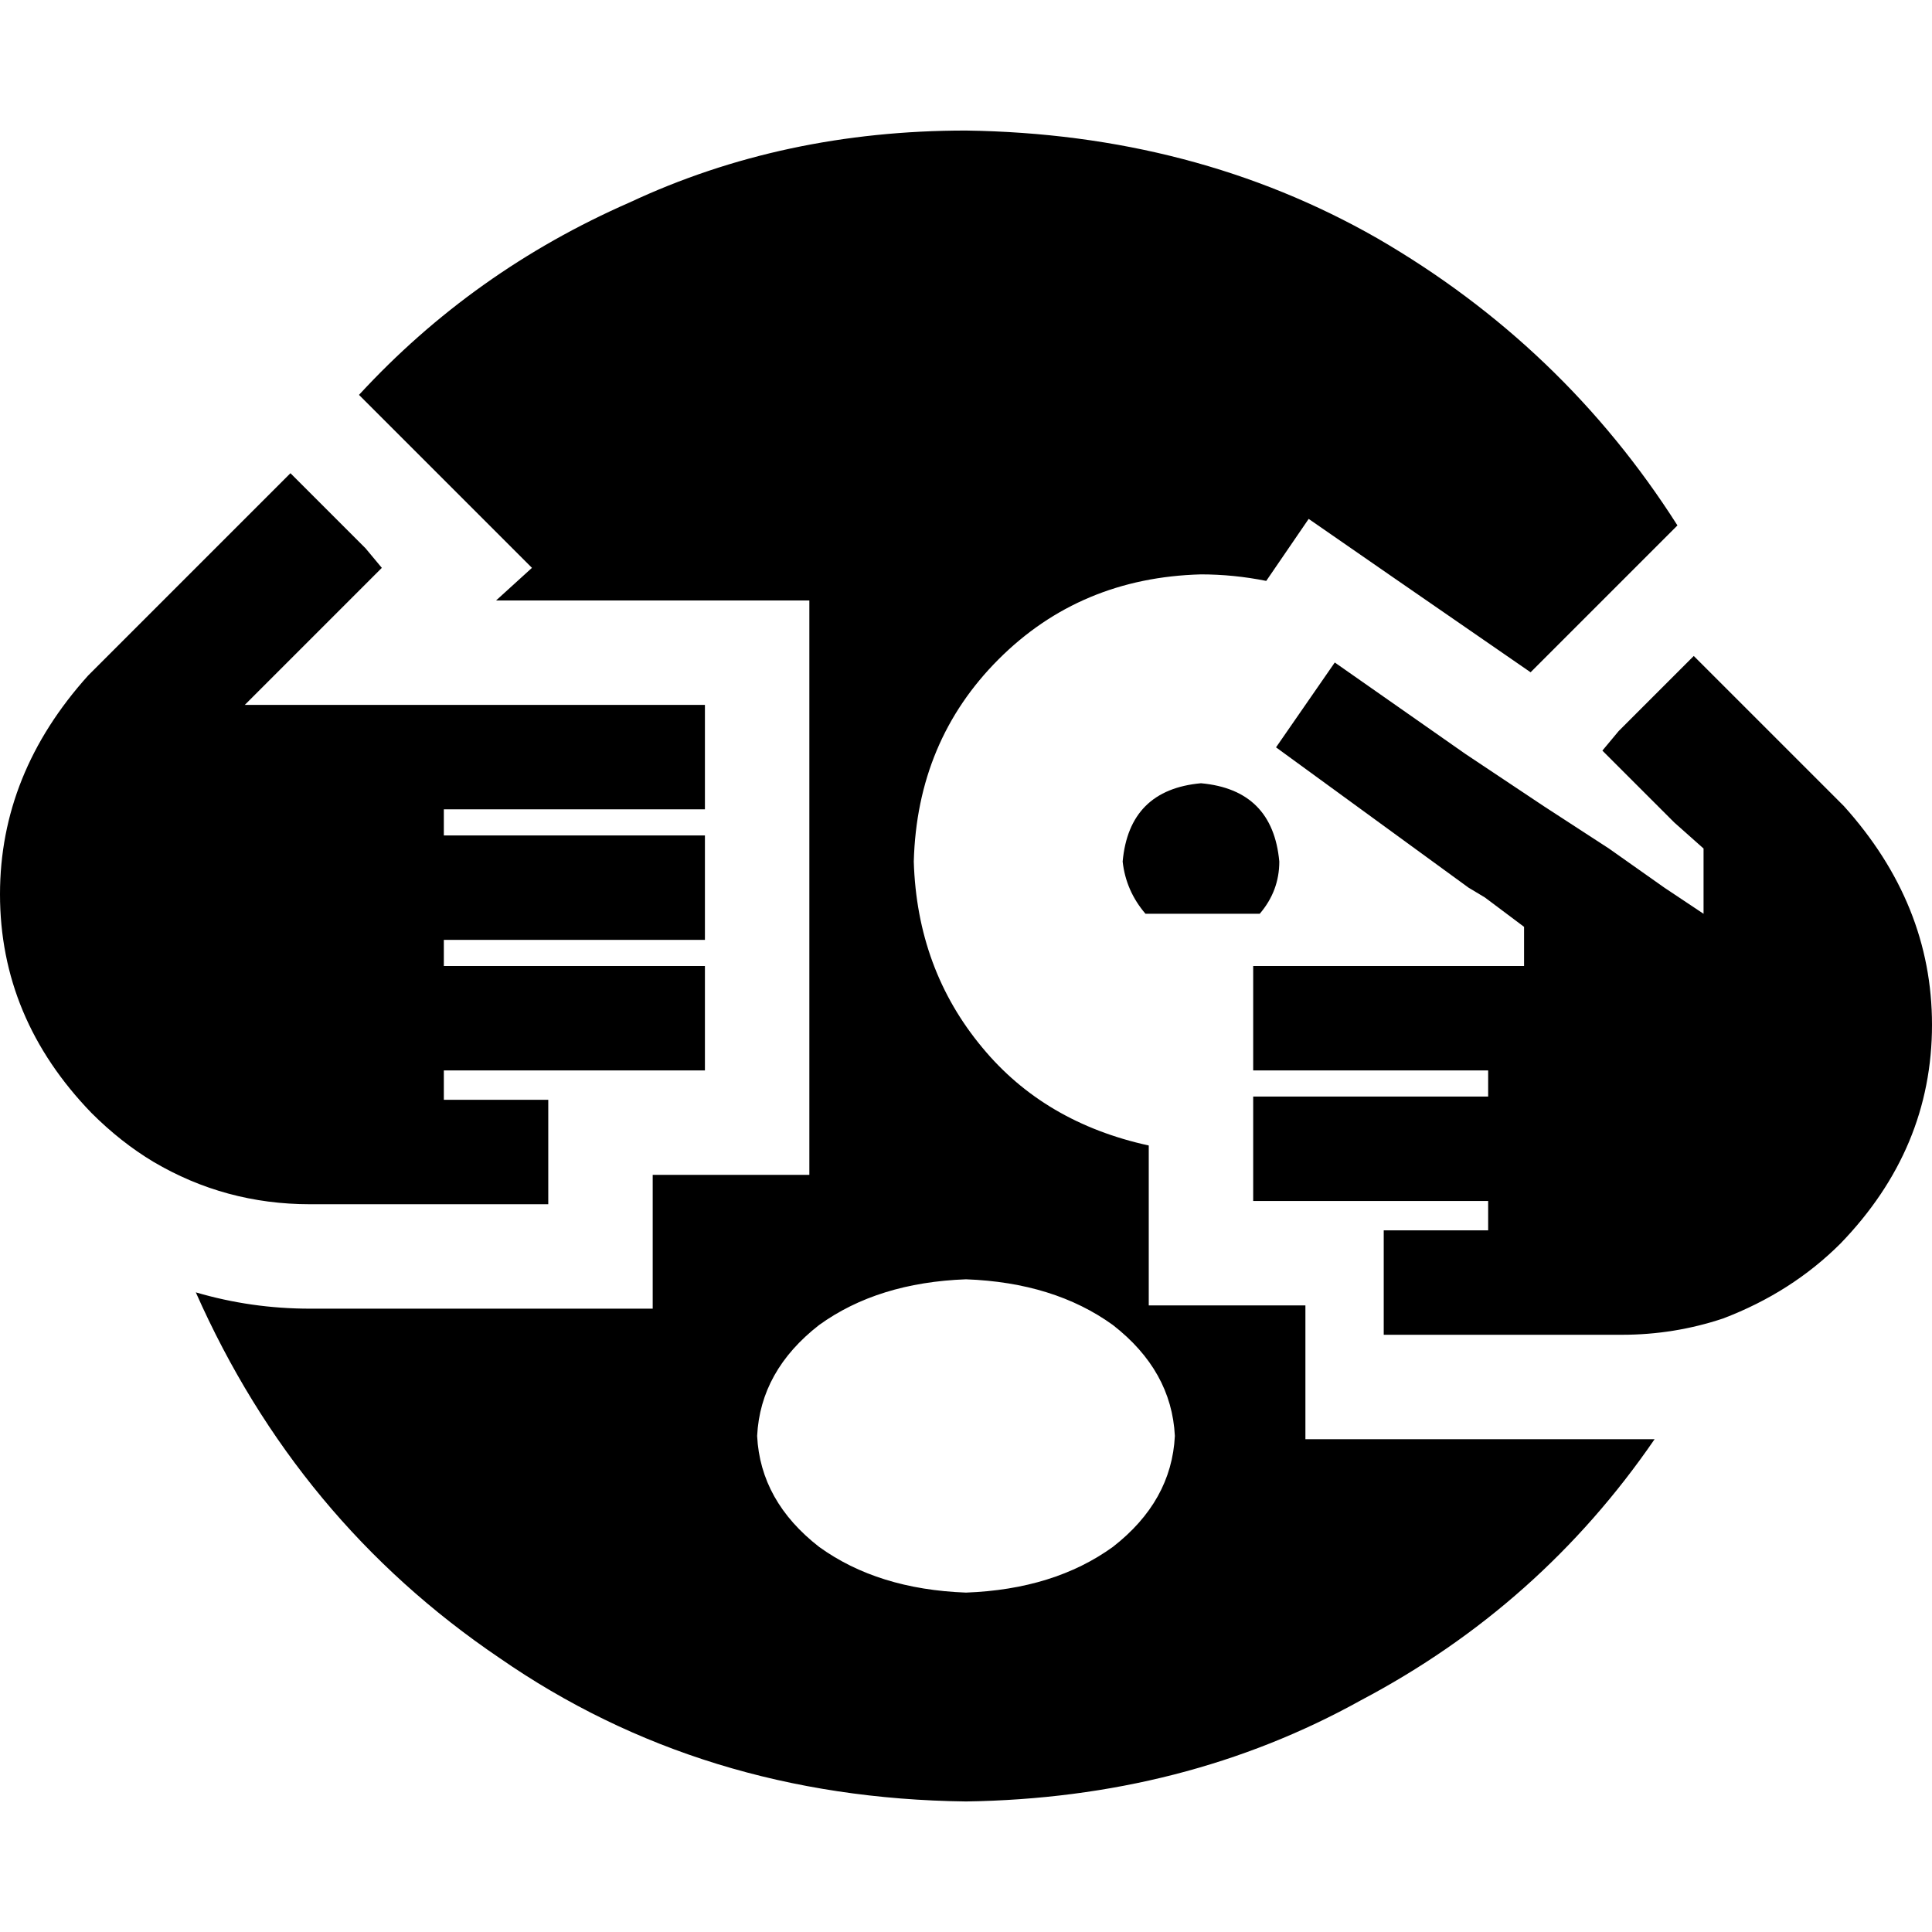 <svg xmlns="http://www.w3.org/2000/svg" viewBox="0 0 512 512">
  <path d="M 456.649 349.405 Q 443.676 353.73 429.838 353.73 L 422.054 353.73 L 366.703 353.73 L 366.703 326.054 L 366.703 326.054 L 373.622 326.054 L 394.378 326.054 L 394.378 318.27 L 394.378 318.27 L 373.622 318.27 L 332.108 318.27 L 332.108 290.595 L 332.108 290.595 L 362.378 290.595 L 394.378 290.595 L 394.378 283.676 L 394.378 283.676 L 370.162 283.676 L 332.108 283.676 L 332.108 256 L 332.108 256 L 383.135 256 L 403.892 256 L 403.892 245.622 L 403.892 245.622 L 393.514 237.838 L 393.514 237.838 L 389.189 235.243 L 389.189 235.243 L 338.162 198.054 L 338.162 198.054 L 353.73 175.568 L 353.73 175.568 L 388.324 199.784 L 388.324 199.784 L 409.081 213.622 L 409.081 213.622 L 426.378 224.865 L 426.378 224.865 L 441.081 235.243 L 441.081 235.243 L 451.459 242.162 L 451.459 242.162 L 451.459 224.865 L 451.459 224.865 L 443.676 217.946 L 443.676 217.946 L 424.649 198.919 L 424.649 198.919 L 428.973 193.73 L 428.973 193.73 L 428.973 193.73 L 428.973 193.73 L 443.676 179.027 L 443.676 179.027 L 448.865 173.838 L 448.865 173.838 L 468.757 193.73 L 468.757 193.73 L 468.757 193.73 L 468.757 193.73 L 487.784 212.757 L 487.784 212.757 L 488.649 213.622 L 488.649 213.622 Q 512 239.568 512 271.568 Q 512 304.432 487.784 329.514 Q 474.811 342.486 456.649 349.405 L 456.649 349.405 Z M 429.838 381.405 Q 434.162 381.405 438.486 381.405 Q 408.216 425.514 360.649 450.595 Q 313.946 476.541 256 477.405 Q 185.946 476.541 132.324 439.351 Q 78.703 403.027 51.892 342.486 Q 66.595 346.811 82.162 346.811 L 145.297 346.811 L 172.973 346.811 L 172.973 319.135 L 172.973 319.135 L 172.973 311.351 L 172.973 311.351 L 186.811 311.351 L 214.486 311.351 L 214.486 283.676 L 214.486 283.676 L 214.486 276.757 L 214.486 276.757 L 214.486 256 L 214.486 256 L 214.486 249.081 L 214.486 249.081 L 214.486 242.162 L 214.486 242.162 L 214.486 228.324 L 214.486 228.324 L 214.486 221.405 L 214.486 221.405 L 214.486 214.486 L 214.486 214.486 L 214.486 193.73 L 214.486 193.73 L 214.486 186.811 L 214.486 186.811 L 214.486 159.135 L 214.486 159.135 L 186.811 159.135 L 131.459 159.135 L 140.973 150.486 L 140.973 150.486 L 121.081 130.595 L 121.081 130.595 L 96.865 106.378 L 96.865 106.378 L 95.135 104.649 L 95.135 104.649 Q 125.405 71.784 166.919 53.622 Q 207.568 34.595 256 34.595 Q 316.541 35.459 364.973 63.135 Q 414.27 91.676 444.541 139.243 L 428.973 154.811 L 428.973 154.811 L 405.622 178.162 L 405.622 178.162 L 369.297 153.081 L 369.297 153.081 L 346.811 137.514 L 346.811 137.514 L 335.568 153.946 L 335.568 153.946 Q 326.919 152.216 318.27 152.216 Q 286.27 153.081 264.649 174.703 Q 243.027 196.324 242.162 228.324 Q 243.027 256.865 260.324 277.622 Q 276.757 297.514 304.432 303.568 L 304.432 318.27 L 304.432 318.27 L 304.432 345.946 L 304.432 345.946 L 332.108 345.946 L 345.946 345.946 L 345.946 353.73 L 345.946 353.73 L 345.946 381.405 L 345.946 381.405 L 373.622 381.405 L 429.838 381.405 Z M 82.162 319.135 Q 59.676 319.135 40.649 307.892 Q 32 302.703 24.216 294.919 Q 0 269.838 0 236.973 Q 0 204.973 23.351 179.027 L 24.216 178.162 L 24.216 178.162 L 76.973 125.405 L 76.973 125.405 L 76.973 125.405 L 76.973 125.405 L 82.162 130.595 L 82.162 130.595 L 96.865 145.297 L 96.865 145.297 L 101.189 150.486 L 101.189 150.486 L 92.541 159.135 L 92.541 159.135 L 82.162 169.514 L 82.162 169.514 L 76.973 174.703 L 76.973 174.703 L 64.865 186.811 L 64.865 186.811 L 81.297 186.811 L 186.811 186.811 L 186.811 186.811 L 186.811 186.811 L 186.811 214.486 L 186.811 214.486 L 186.811 214.486 L 186.811 214.486 L 159.135 214.486 L 117.622 214.486 L 117.622 221.405 L 117.622 221.405 L 145.297 221.405 L 186.811 221.405 L 186.811 221.405 L 186.811 221.405 L 186.811 228.324 L 186.811 228.324 L 186.811 242.162 L 186.811 242.162 L 186.811 249.081 L 186.811 249.081 L 186.811 249.081 L 186.811 249.081 L 159.135 249.081 L 117.622 249.081 L 117.622 256 L 117.622 256 L 145.297 256 L 186.811 256 L 186.811 256 L 186.811 256 L 186.811 283.676 L 186.811 283.676 L 186.811 283.676 L 186.811 283.676 L 172.973 283.676 L 145.297 283.676 L 145.297 283.676 L 145.297 283.676 L 117.622 283.676 L 117.622 283.676 L 117.622 291.459 L 117.622 291.459 L 145.297 291.459 L 145.297 291.459 L 145.297 311.351 L 145.297 311.351 L 145.297 319.135 L 145.297 319.135 L 117.622 319.135 L 117.622 319.135 L 117.622 319.135 L 117.622 319.135 L 89.946 319.135 L 82.162 319.135 Z M 311.351 380.541 Q 310.486 363.243 294.919 351.135 L 294.919 351.135 L 294.919 351.135 Q 279.351 339.892 256 339.027 Q 232.649 339.892 217.081 351.135 Q 201.514 363.243 200.649 380.541 Q 201.514 397.838 217.081 409.946 Q 232.649 421.189 256 422.054 Q 279.351 421.189 294.919 409.946 Q 310.486 397.838 311.351 380.541 L 311.351 380.541 Z M 339.027 228.324 Q 339.027 236.108 333.838 242.162 L 303.568 242.162 L 303.568 242.162 Q 298.378 236.108 297.514 228.324 Q 299.243 209.297 318.27 207.568 Q 337.297 209.297 339.027 228.324 L 339.027 228.324 Z" />
</svg>